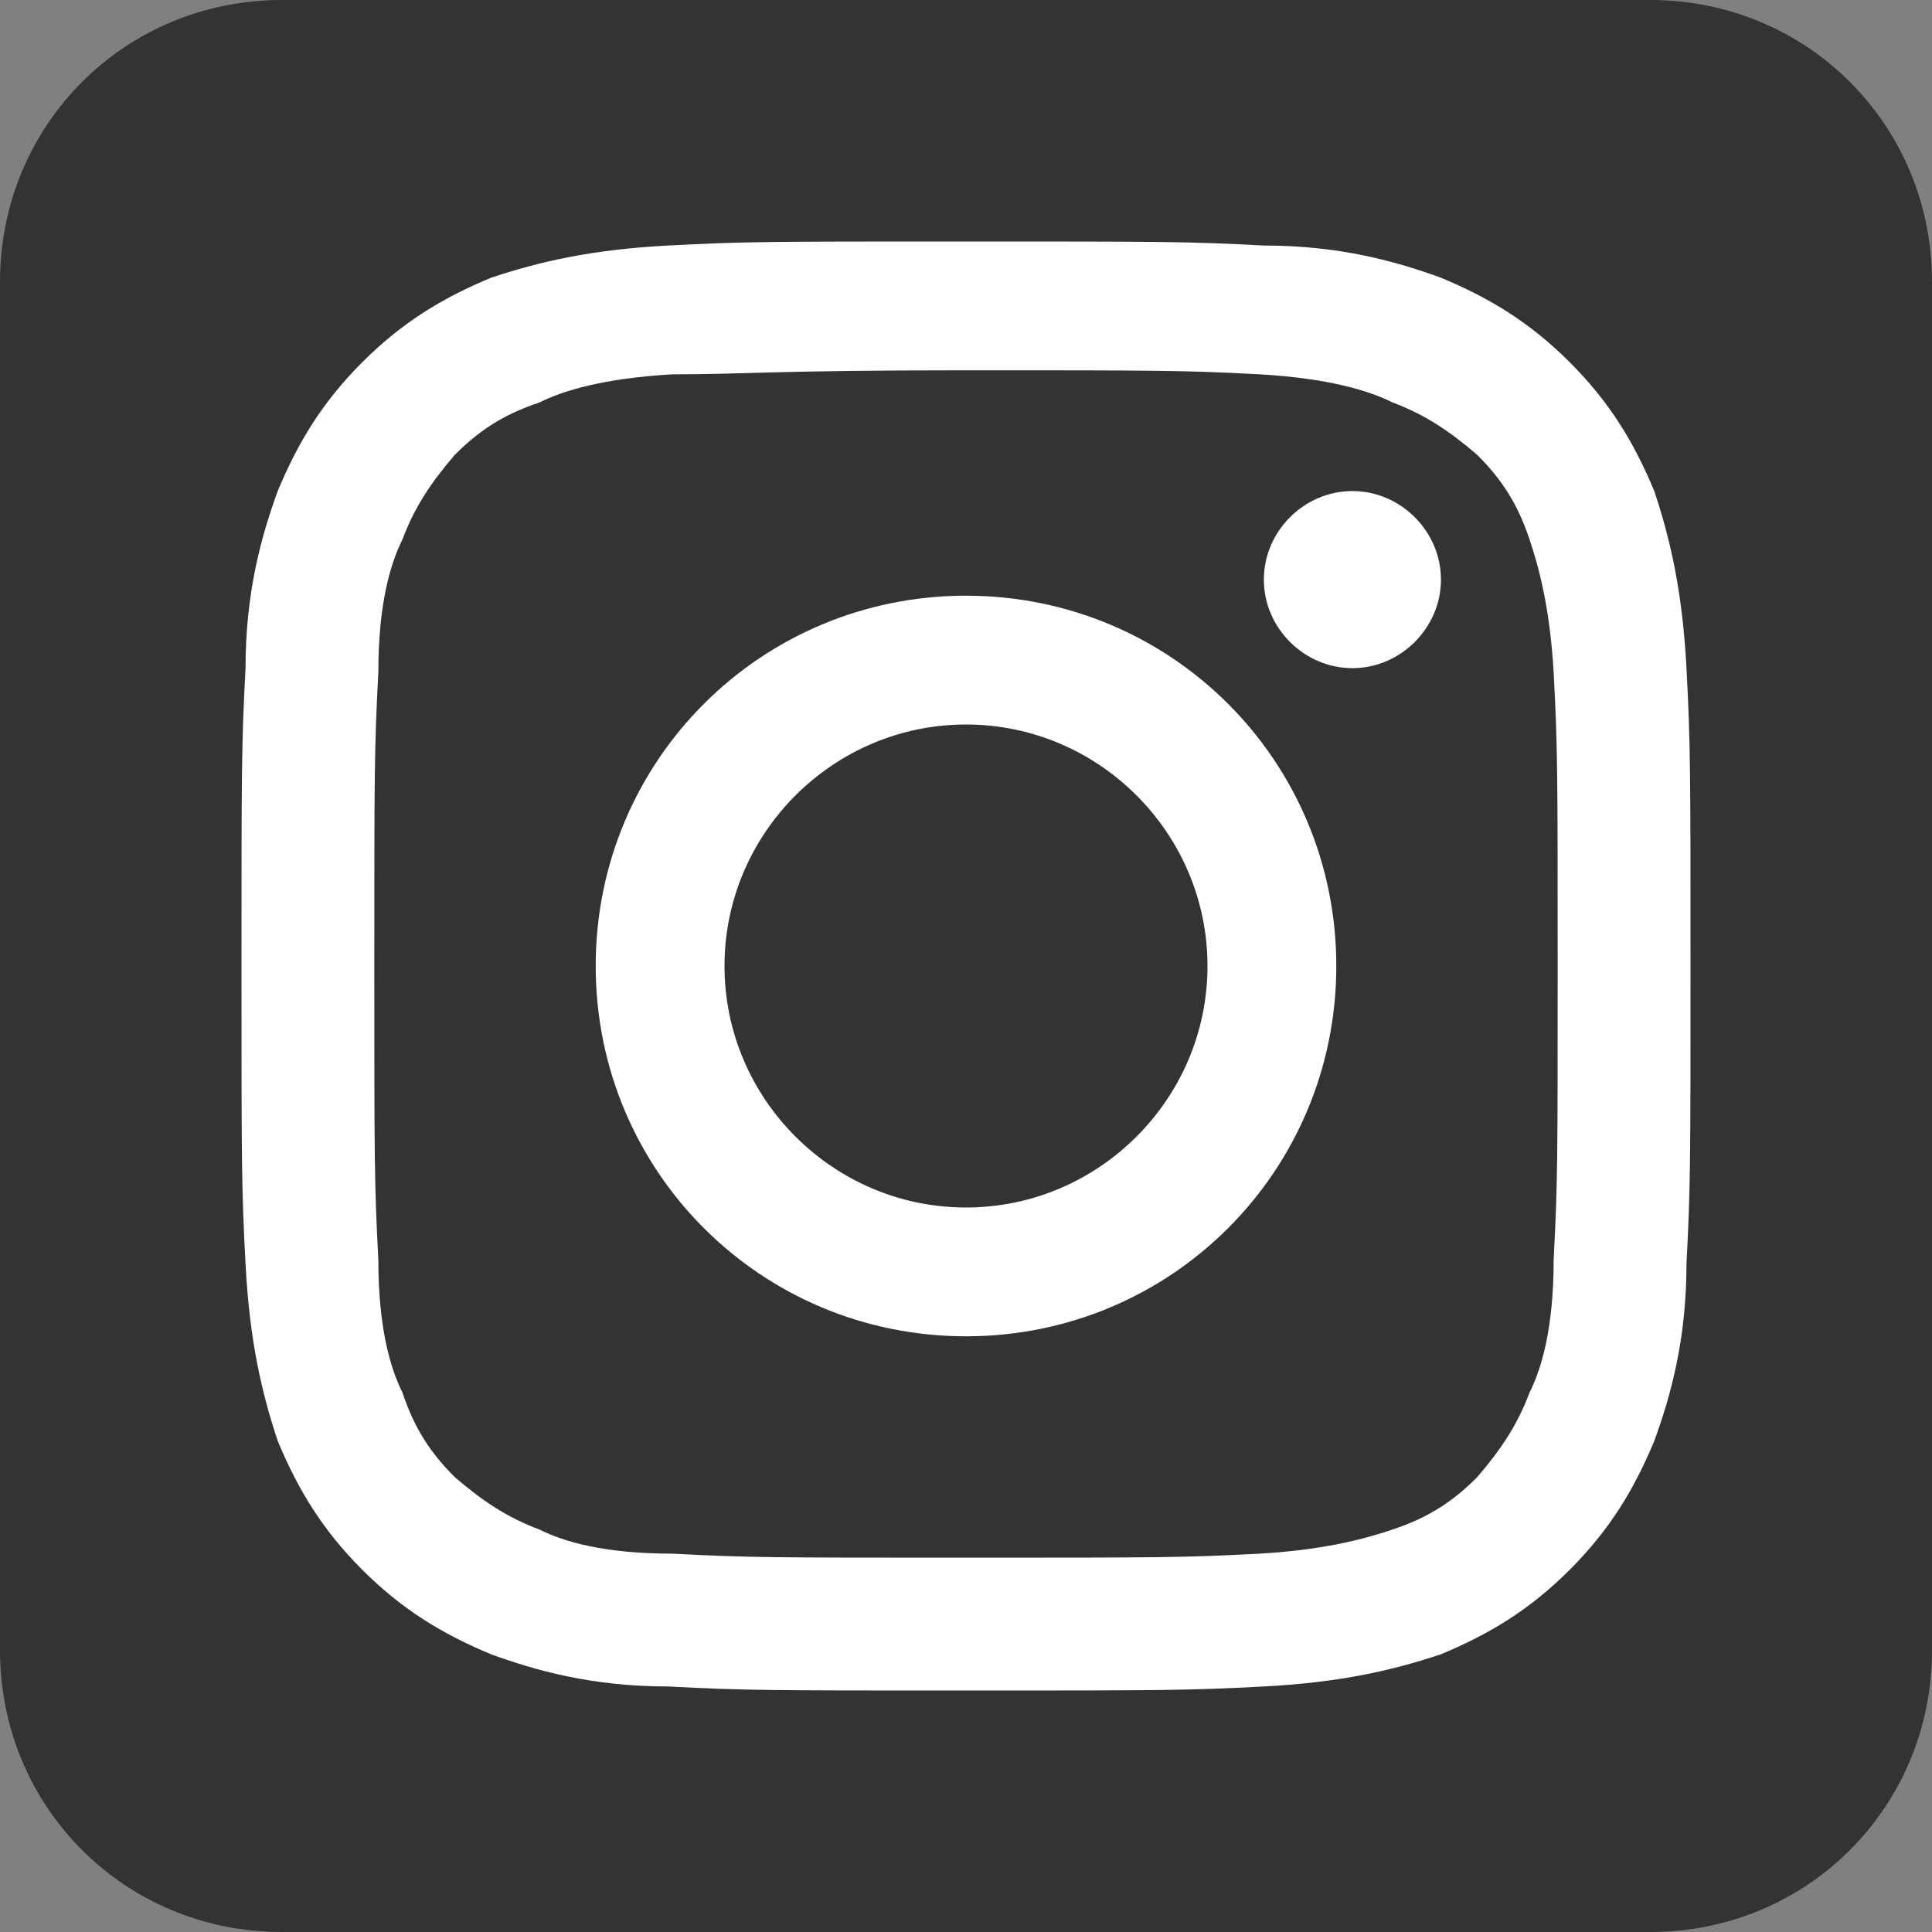<?xml version="1.0" encoding="utf-8"?>
<!-- Generator: Adobe Illustrator 26.0.0, SVG Export Plug-In . SVG Version: 6.00 Build 0)  -->
<svg version="1.1" id="Layer_1" xmlns="http://www.w3.org/2000/svg" xmlns:xlink="http://www.w3.org/1999/xlink" x="0px" y="0px"
	 viewBox="0 0 48 48" style="enable-background:new 0 0 48 48;" xml:space="preserve">
<rect x="0" y="0" width="48" height="48" fill="#808080" stroke="none"/>
<style type="text/css">
	.st0{fill:#333333;}
	.st1{fill:#FFFFFF;}
</style>
<path class="st0" d="M41,48H7c-3.9,0-7-3.1-7-7V7c0-3.9,3.1-7,7-7h34c3.9,0,7,3.1,7,7v34C48,44.9,44.9,48,41,48z"/>
<g>
	<path class="st1" d="M24,9.2c4.8,0,5.4,0,7.3,0.1C33,9.4,34,9.7,34.6,10c0.8,0.3,1.4,0.7,2.1,1.3c0.6,0.6,1,1.2,1.3,2.1
		c0.2,0.6,0.5,1.6,0.6,3.3c0.1,1.9,0.1,2.5,0.1,7.3c0,4.8,0,5.4-0.1,7.3C38.6,33,38.3,34,38,34.6c-0.3,0.8-0.7,1.4-1.3,2.1
		c-0.6,0.6-1.2,1-2.1,1.3c-0.6,0.2-1.6,0.5-3.3,0.6c-1.9,0.1-2.5,0.1-7.3,0.1c-4.8,0-5.4,0-7.3-0.1C15,38.6,14,38.3,13.4,38
		c-0.8-0.3-1.4-0.7-2.1-1.3c-0.6-0.6-1-1.2-1.3-2.1C9.7,34,9.4,33,9.4,31.3c-0.1-1.9-0.1-2.5-0.1-7.3c0-4.8,0-5.4,0.1-7.3
		C9.4,15,9.7,14,10,13.4c0.3-0.8,0.7-1.4,1.3-2.1c0.6-0.6,1.2-1,2.1-1.3C14,9.7,15,9.4,16.7,9.3C18.6,9.3,19.2,9.2,24,9.2z M24,6
		c-4.9,0-5.5,0-7.4,0.1c-1.9,0.1-3.2,0.4-4.4,0.8C11,7.4,10,8,9,9c-1,1-1.6,2-2.1,3.2c-0.4,1.1-0.8,2.5-0.8,4.4C6,18.5,6,19.1,6,24
		s0,5.5,0.1,7.4c0.1,1.9,0.4,3.2,0.8,4.4C7.4,37,8,38,9,39c1,1,2,1.6,3.2,2.1c1.1,0.4,2.5,0.8,4.4,0.8C18.5,42,19.1,42,24,42
		c4.9,0,5.5,0,7.4-0.1c1.9-0.1,3.2-0.4,4.4-0.8C37,40.6,38,40,39,39c1-1,1.6-2,2.1-3.2c0.4-1.1,0.8-2.5,0.8-4.4
		C42,29.5,42,28.9,42,24s0-5.5-0.1-7.4c-0.1-1.9-0.4-3.2-0.8-4.4C40.6,11,40,10,39,9c-1-1-2-1.6-3.2-2.1c-1.1-0.4-2.5-0.8-4.4-0.8
		C29.5,6,28.9,6,24,6z"/>
	<path class="st1" d="M24,14.8c-5.1,0-9.2,4.1-9.2,9.2s4.1,9.2,9.2,9.2s9.2-4.1,9.2-9.2S29.1,14.8,24,14.8z M24,30c-3.3,0-6-2.7-6-6
		s2.7-6,6-6s6,2.7,6,6S27.3,30,24,30z"/>
	<path class="st1" d="M35.8,14.4c0,1.2-1,2.2-2.2,2.2c-1.2,0-2.2-1-2.2-2.2c0-1.2,1-2.2,2.2-2.2C34.8,12.2,35.8,13.2,35.8,14.4z"/>
</g>
</svg>

